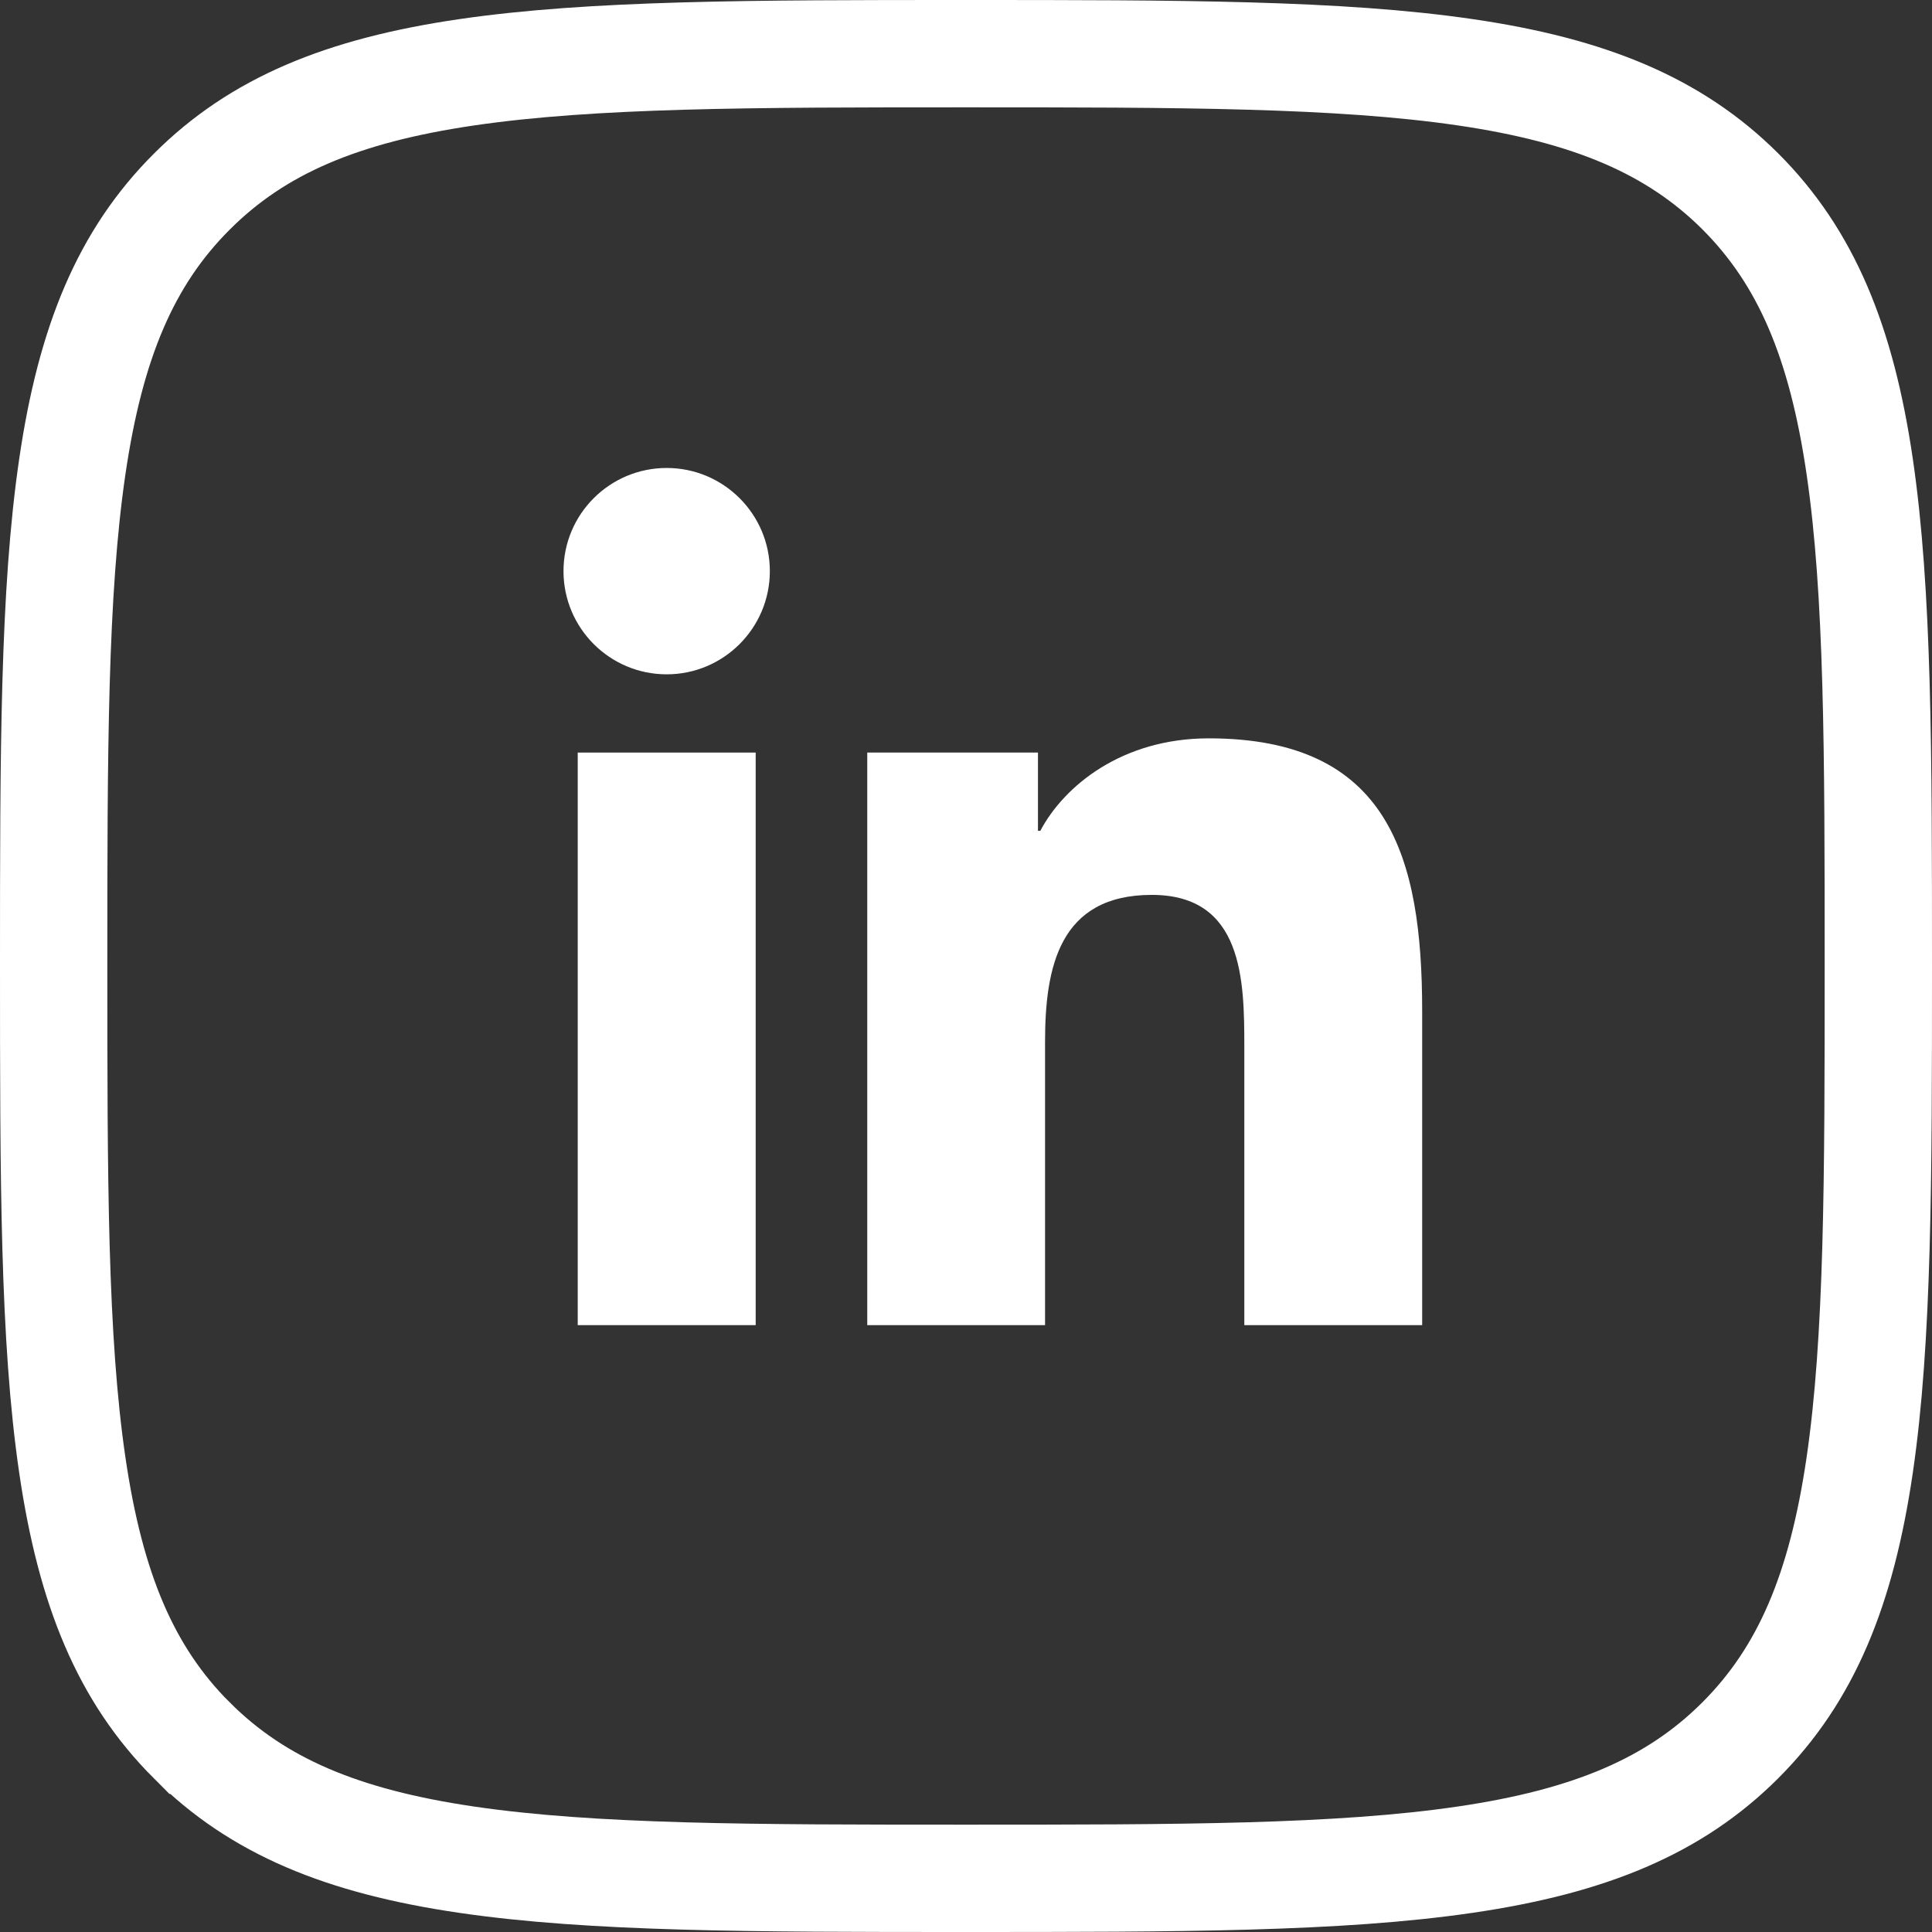 <svg width="36" height="36" viewBox="0 0 36 36" fill="none" xmlns="http://www.w3.org/2000/svg">
<rect x="0" y="0" width="36" height="36" fill="#333333" stroke="none"/>
<path d="M17.997 1C21.971 1 24.955 1.002 27.306 1.347C29.622 1.686 31.201 2.343 32.428 3.566C33.655 4.793 34.312 6.372 34.652 8.688C34.998 11.039 35 14.023 35 17.997C35 21.971 34.997 24.954 34.652 27.305C34.312 29.622 33.655 31.201 32.428 32.428C31.201 33.655 29.621 34.312 27.303 34.652C24.951 34.998 21.968 35 17.997 35C14.026 35 11.042 34.998 8.691 34.652C6.374 34.312 4.797 33.654 3.573 32.428H3.572C2.345 31.201 1.688 29.621 1.348 27.303C1.002 24.951 1 21.968 1 17.997C1 14.026 1.002 11.042 1.348 8.691C1.688 6.374 2.346 4.797 3.572 3.573L3.573 3.572C4.797 2.346 6.373 1.688 8.689 1.348C11.039 1.003 14.023 1 17.997 1Z" stroke="white" stroke-width="2"/>
<g clip-path="url(#clip0_13501_1645)">
<path d="M12.423 8.72C11.36 8.72 10.5 9.581 10.5 10.642C10.5 11.703 11.36 12.565 12.423 12.565C13.483 12.565 14.345 11.703 14.345 10.642C14.345 9.581 13.483 8.72 12.423 8.72Z" fill="white"/>
<path d="M14.081 14.023H10.765V24.692H14.081V14.023Z" fill="white"/>
<path d="M22.523 13.758C20.909 13.758 19.828 14.642 19.385 15.481H19.341V14.023H16.16H16.16V24.692H19.473V19.414C19.473 18.023 19.738 16.675 21.463 16.675C23.164 16.675 23.186 18.266 23.186 19.503V24.692H26.5V18.84C26.5 15.967 25.88 13.758 22.523 13.758Z" fill="white"/>
</g>
<defs>
<clipPath id="clip0_13501_1645">
<rect width="16" height="16" fill="white" transform="translate(10.5 8.706)"/>
</clipPath>
</defs>
</svg>
